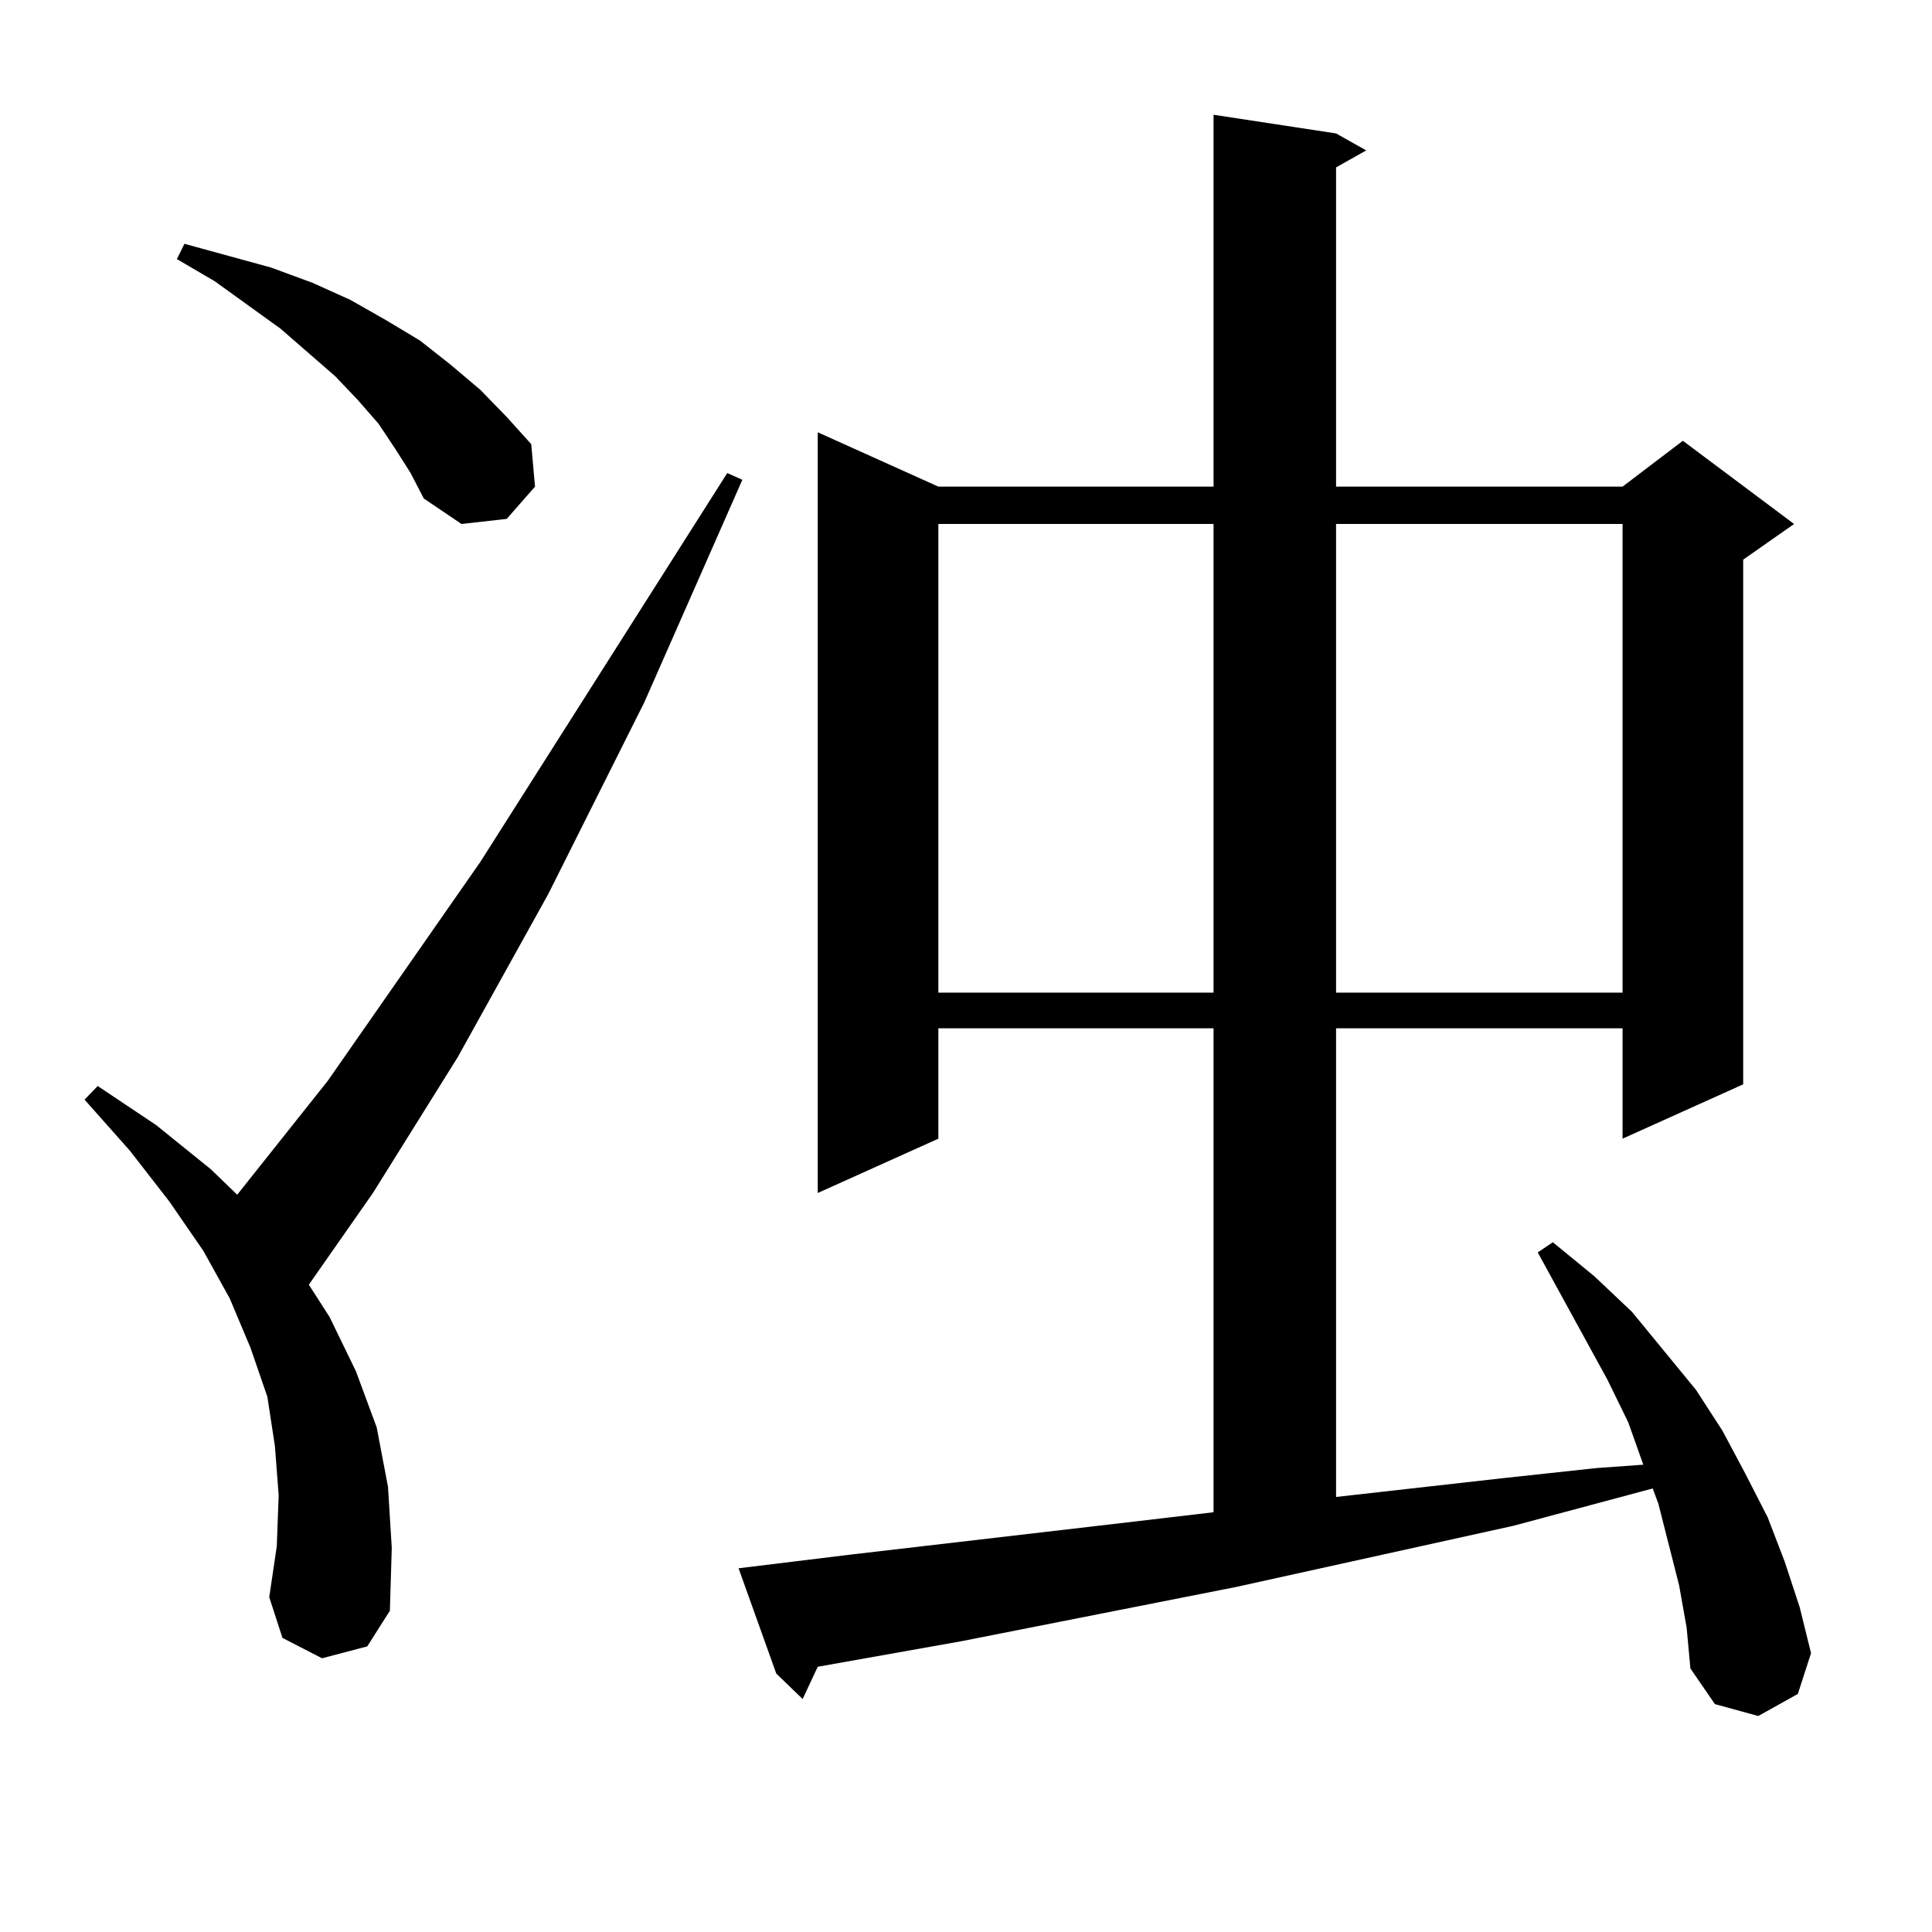<?xml version="1.0" encoding="utf-8"?>
<!-- Generator: Adobe Illustrator 16.0.0, SVG Export Plug-In . SVG Version: 6.00 Build 0)  -->
<!DOCTYPE svg PUBLIC "-//W3C//DTD SVG 1.1//EN" "http://www.w3.org/Graphics/SVG/1.1/DTD/svg11.dtd">
<svg version="1.1" id="图层_1" xmlns="http://www.w3.org/2000/svg" xmlns:xlink="http://www.w3.org/1999/xlink" x="0px" y="0px"
	 width="1000px" height="1000px" viewBox="0 0 1000 1000" enable-background="new 0 0 1000 1000" xml:space="preserve">
<path d="M166.679,858.32l-20.487-10.547l-6.829-21.094l3.902-26.367l0.976-26.367l-1.951-25.488l-3.902-25.488l-8.78-25.488
	l-10.731-25.488l-13.658-24.609l-17.561-25.488l-20.487-26.367L43.755,569.16l6.829-7.031l30.243,20.215l28.292,22.852
	l13.658,13.184l46.828-58.887l79.022-113.379l127.802-201.27l7.805,3.516l-50.73,115.137l-49.755,99.316l-46.828,84.375
	L193.02,617.5l-33.17,47.461l10.731,16.699l13.658,28.125l10.731,29.004l5.854,30.762l1.951,31.641l-0.976,32.52l-11.707,18.457
	L166.679,858.32z M204.727,232.539l-8.78-13.184l-10.731-12.305l-11.707-12.305l-28.292-24.609l-34.146-24.609l-19.512-11.426
	l3.902-7.91l44.877,12.305l21.463,7.91l19.512,8.789l18.536,10.547l17.561,10.547l15.609,12.305l15.609,13.184l13.658,14.063
	l12.683,14.063l1.951,21.973l-14.634,16.699l-23.414,2.637l-19.512-13.184l-6.829-13.184L204.727,232.539z M869.101,820.527
	l-10.731-42.188l-2.927-7.91l-72.193,19.336l-143.411,31.641l-142.436,28.125l-74.145,13.184l-7.805,16.699l-13.658-13.184
	l-19.512-54.492l57.56-7.031l143.411-16.699l44.877-5.273V532.246H485.695v57.129L423.258,617.5V223.75l62.438,28.125h142.436
	V59.395l63.413,9.668l15.609,8.789l-15.609,8.789v165.234h148.289l31.219-23.73l57.56,43.066l-26.341,18.457V561.25l-62.438,28.125
	v-57.129H691.544v242.578l85.852-9.668l48.779-5.273l24.39-1.758l-7.805-21.973l-10.731-21.973l-36.097-65.918l7.805-5.273
	l21.463,17.578l19.512,18.457l16.585,20.215l16.585,20.215l13.658,21.094l11.707,21.973l11.707,22.852l8.78,22.852l7.805,23.73
	l5.854,23.73l-6.829,21.094l-20.487,11.426l-22.438-6.152l-12.683-18.457l-1.951-21.094L869.101,820.527z M485.695,271.211v242.578
	h142.436V271.211H485.695z M691.544,271.211v242.578h148.289V271.211H691.544z"/>
</svg>
